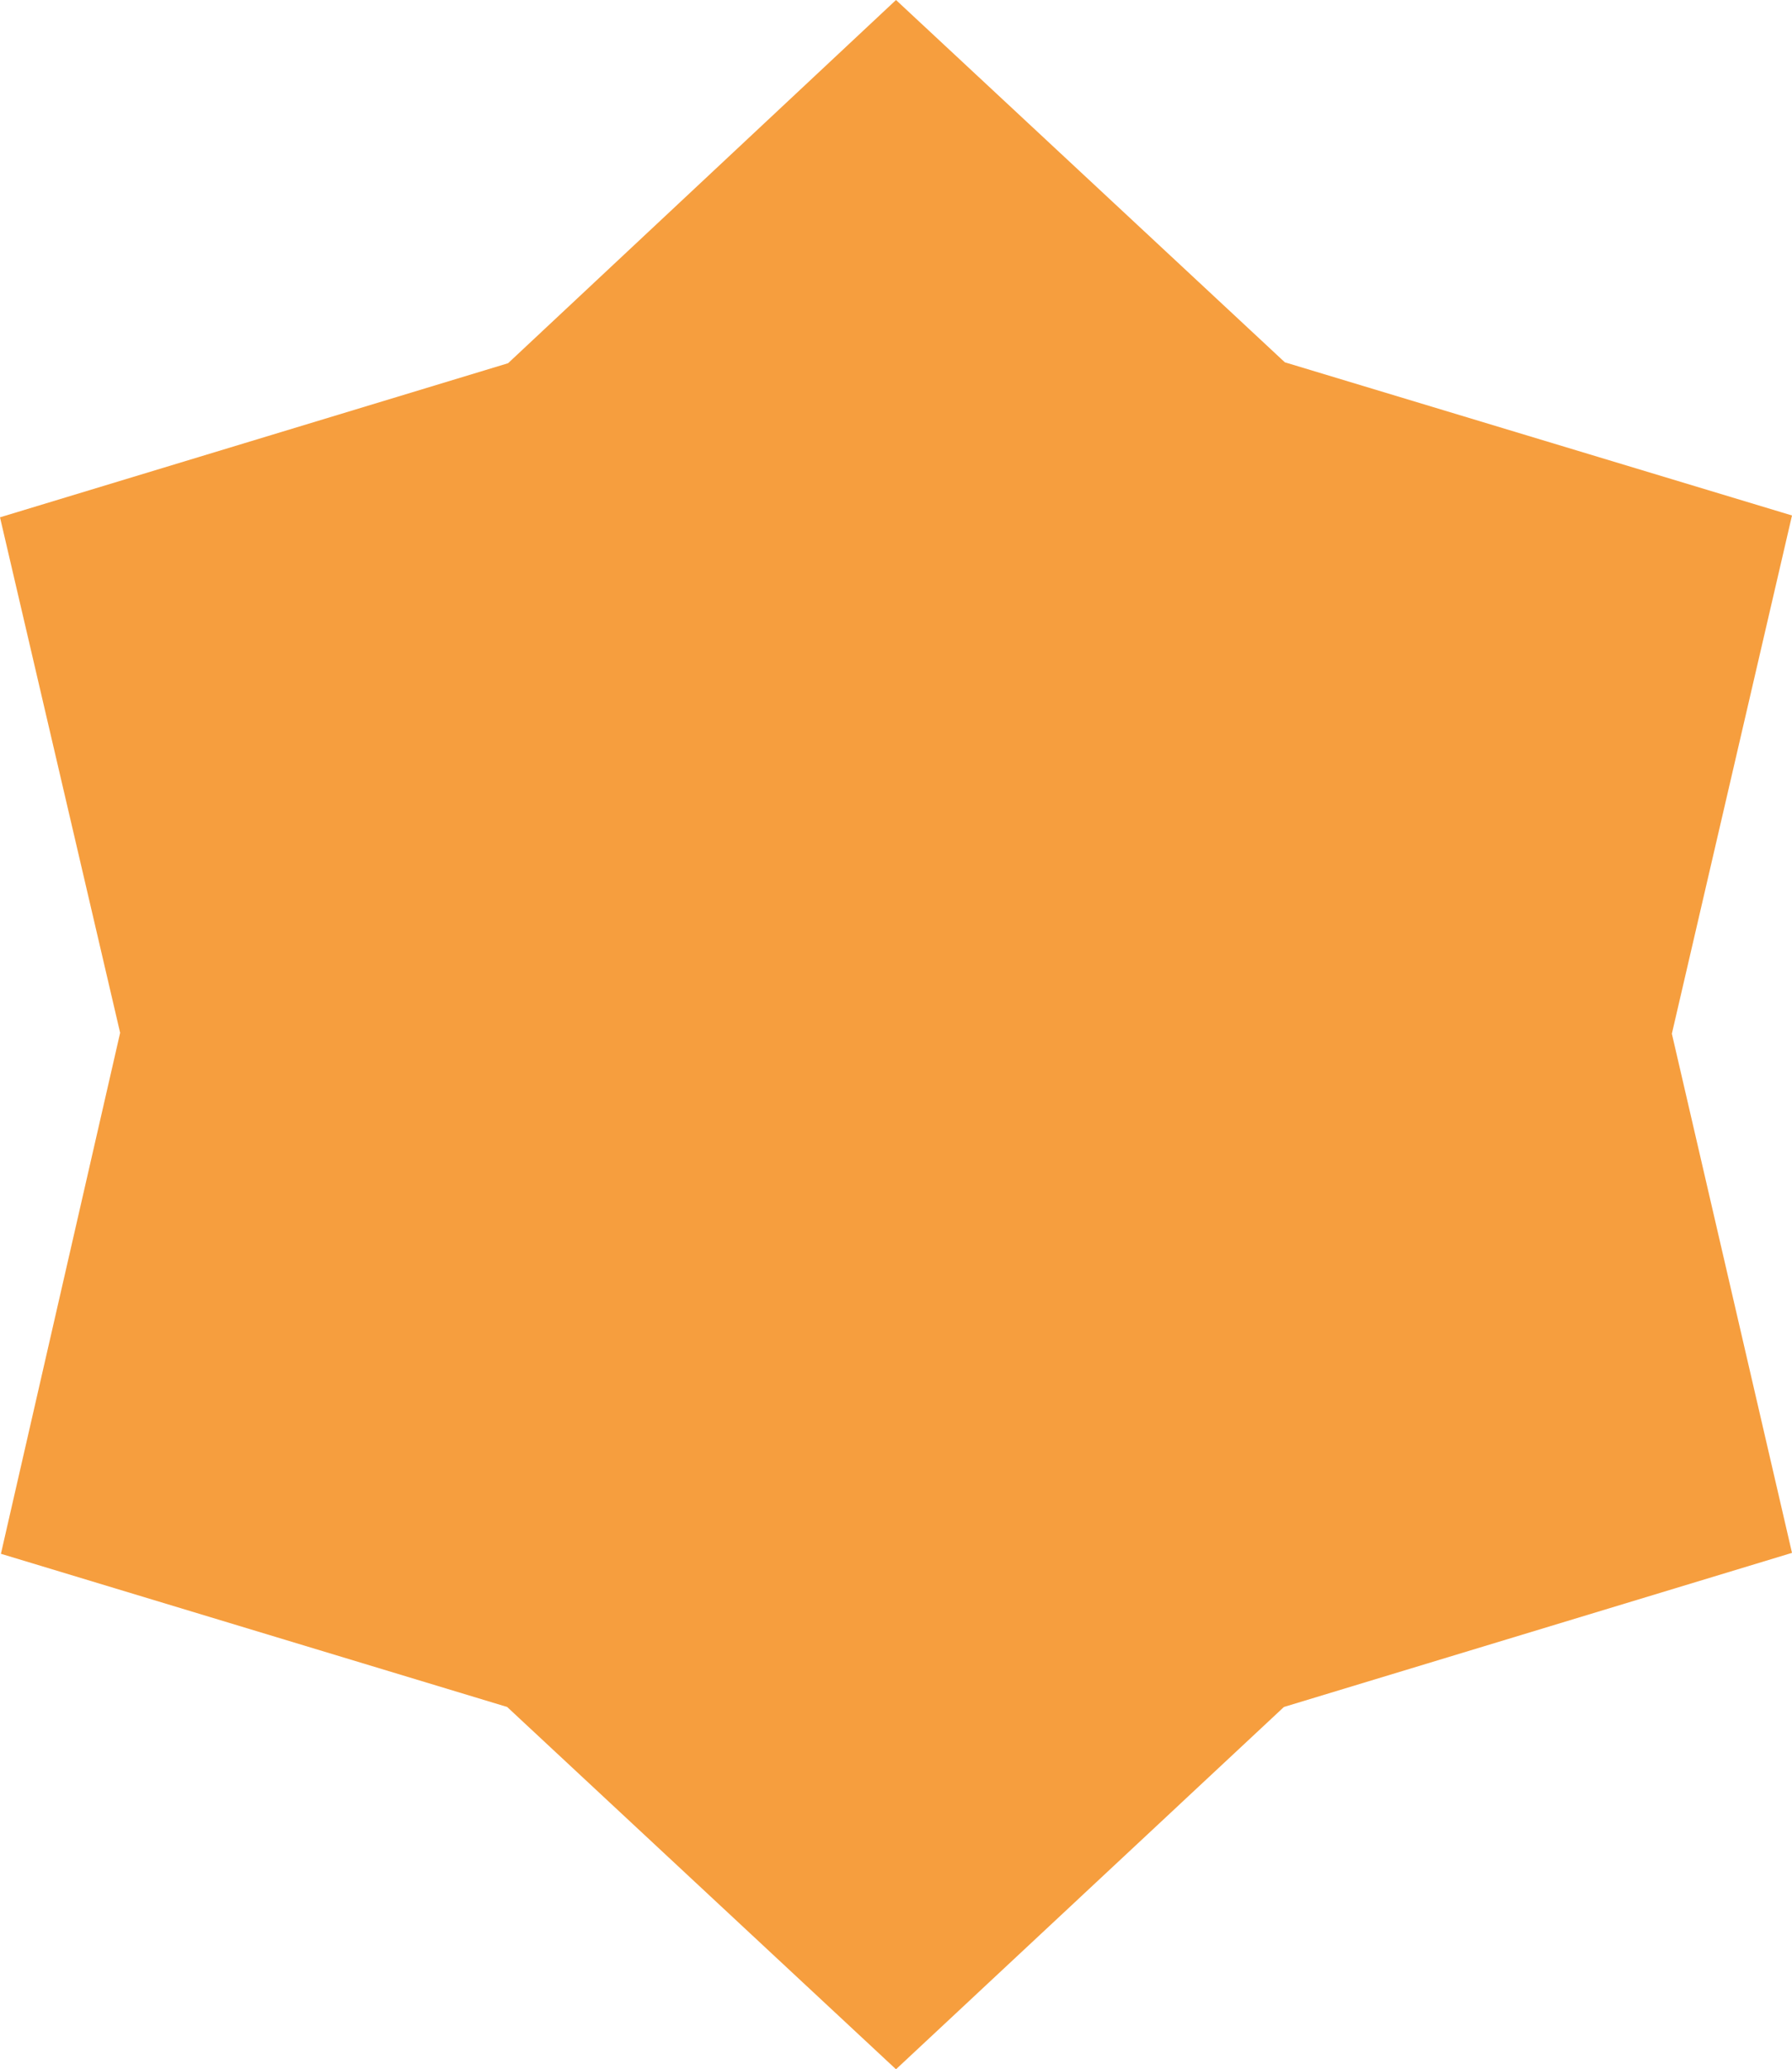 <svg version="1.1" xmlns="http://www.w3.org/2000/svg" x="0" y="0" width="195.4" height="225.6" xml:space="preserve"><path id="SvgjsPolygon2872_2_" fill="#f69e3e" d="M13.1 112.6l-13 56.8 55.2 16.7 42.4 39.5 42.3-39.5 55.4-16.8-13.1-56.6 13.1-56.5-55.3-16.7L97.7 0 55.4 39.6 0 56.4z"/></svg>